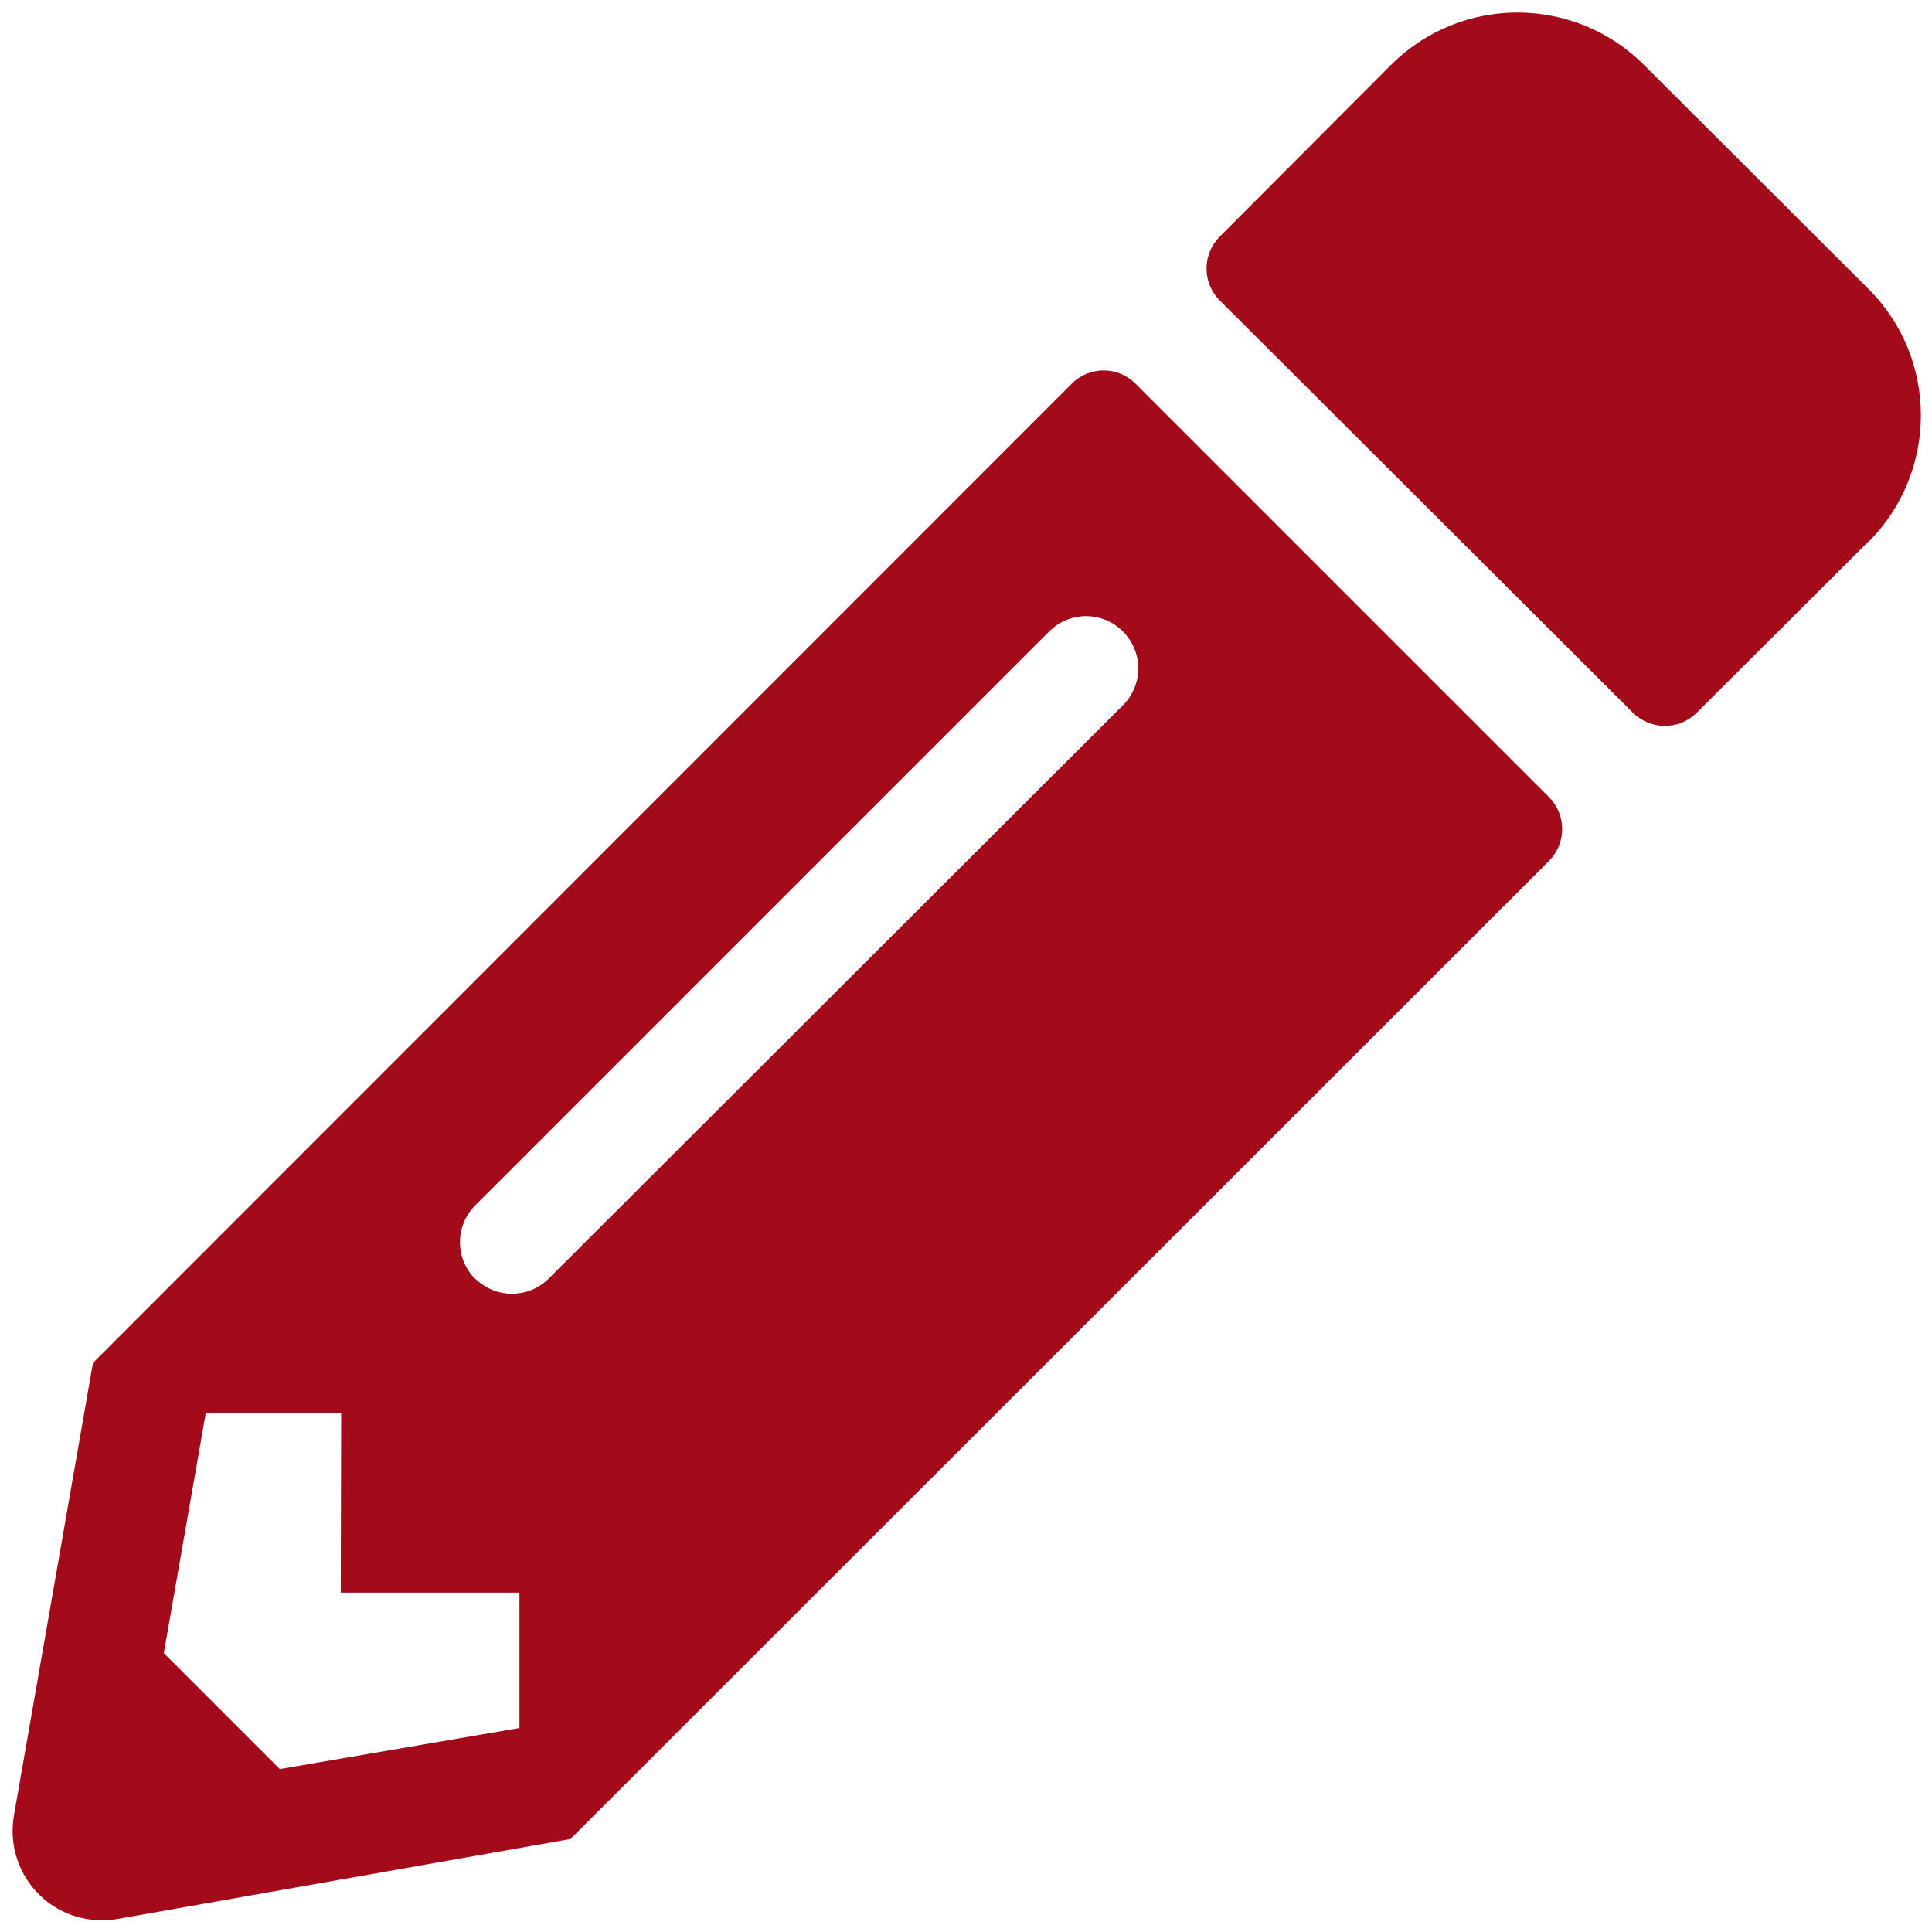 <svg width="16.18" height="16.18" viewBox="0 0 4.281 4.281" xmlns="http://www.w3.org/2000/svg" xmlns:xlink="http://www.w3.org/1999/xlink" overflow="hidden"><defs></defs><path d="M4.14 1.2 3.759 1.58C3.72 1.618 3.658 1.618 3.619 1.58L2.702 0.665C2.664 0.626 2.664 0.564 2.702 0.525L3.082 0.144C3.237-0.011 3.488-0.011 3.643 0.144L4.14 0.64C4.295 0.794 4.295 1.045 4.141 1.2 4.141 1.2 4.14 1.201 4.14 1.201ZM2.375 0.85 0.206 3.02 0.031 4.022C0.012 4.13 0.083 4.233 0.191 4.252 0.214 4.256 0.238 4.256 0.261 4.252L1.264 4.075 3.433 1.907C3.471 1.868 3.471 1.806 3.433 1.767L2.516 0.85C2.477 0.811 2.414 0.811 2.375 0.85ZM1.053 2.834C1.008 2.789 1.008 2.716 1.053 2.671 1.053 2.671 1.053 2.671 1.053 2.671L2.325 1.399C2.37 1.354 2.443 1.354 2.488 1.399 2.488 1.399 2.488 1.399 2.488 1.399 2.533 1.444 2.534 1.516 2.489 1.562 2.489 1.562 2.488 1.563 2.488 1.563L1.216 2.833C1.171 2.878 1.098 2.878 1.053 2.833 1.053 2.833 1.053 2.833 1.053 2.833ZM0.755 3.529 1.151 3.529 1.151 3.829 0.62 3.92 0.363 3.663 0.456 3.131 0.756 3.131Z" stroke-width="0.031" fill="#A30B1A"/></svg>